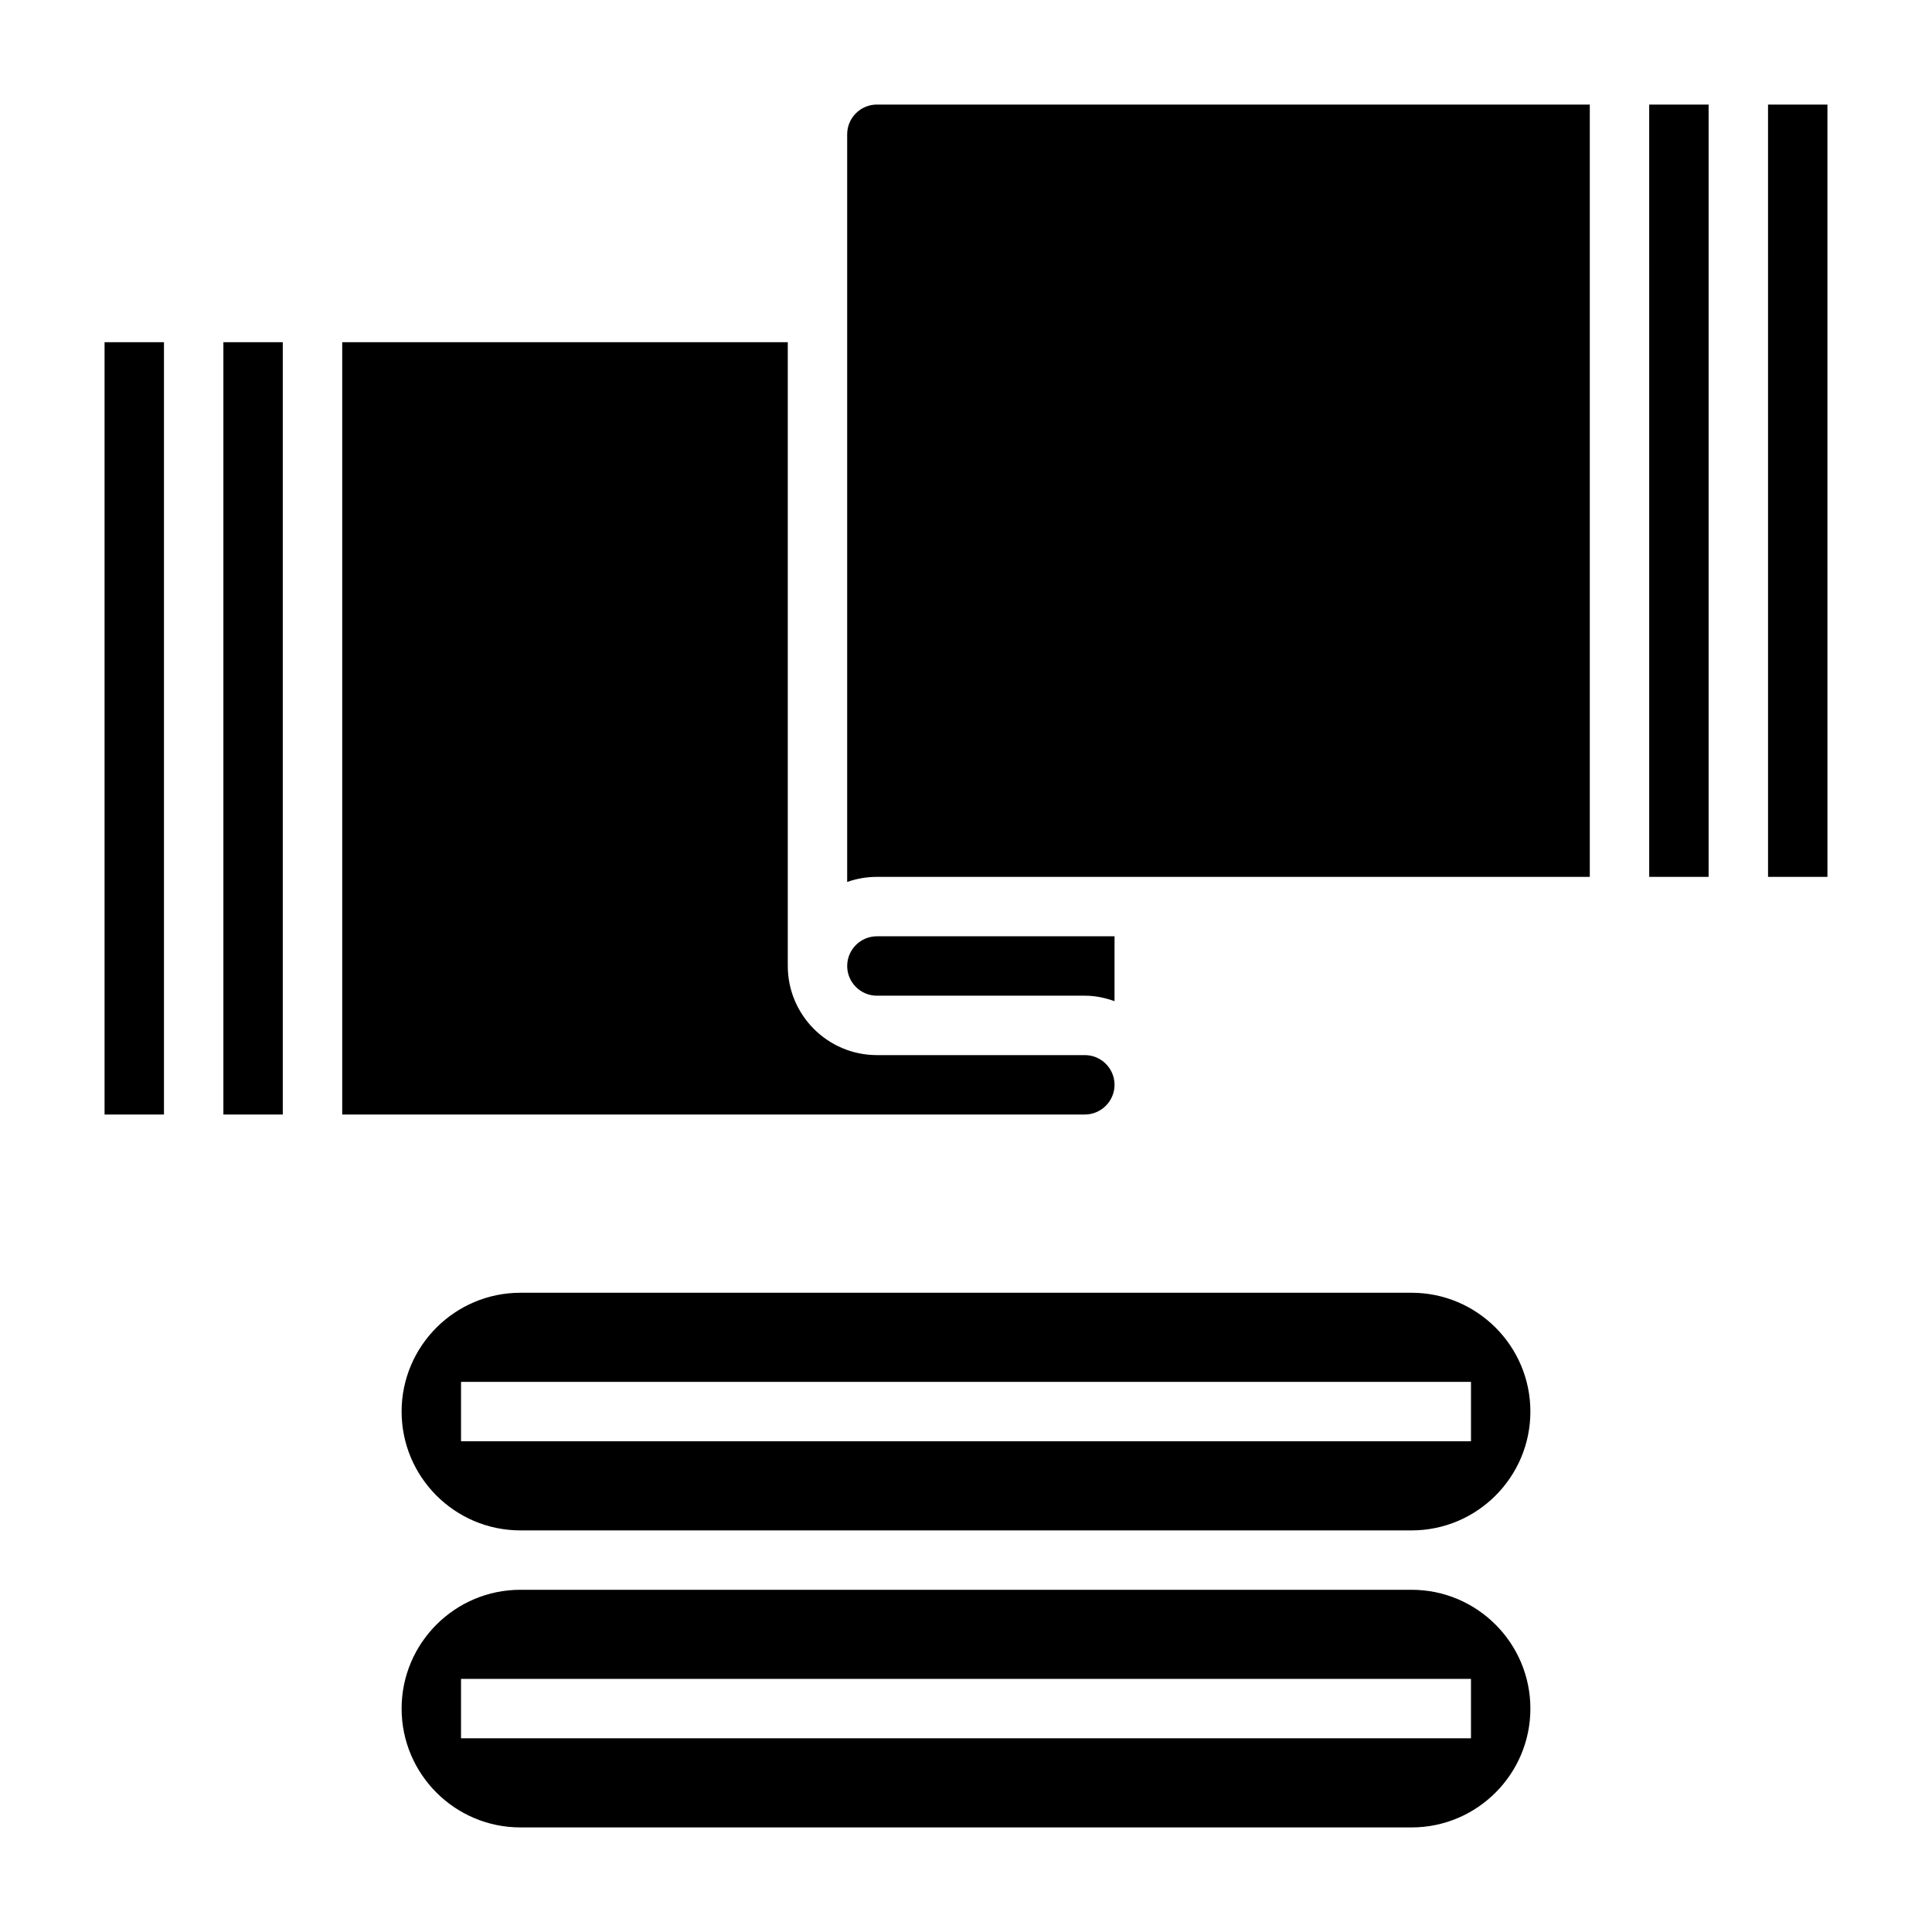 <?xml version="1.0" encoding="UTF-8"?>
<!-- Uploaded to: SVG Repo, www.svgrepo.com, Generator: SVG Repo Mixer Tools -->
<svg fill="#000000" width="800px" height="800px" version="1.1" viewBox="144 144 512 512" xmlns="http://www.w3.org/2000/svg">
 <g>
  <path d="m596.8 171.71v204.67h-15.742l-0.004-204.67zm-228.29 7.871c0-4.336 3.535-7.871 7.871-7.871h188.93v204.67h-188.93c-2.762 0-5.406 0.48-7.871 1.348zm-149.57 55.105v204.67h-15.742v-204.67zm-47.23 0h15.742v204.67h-15.742zm259.78 204.67h-196.8v-204.67h118.08v165.31c0 13.02 10.598 23.617 23.617 23.617h55.105c4.336 0 7.871 3.535 7.871 7.871-0.004 4.336-3.539 7.871-7.875 7.871zm7.871-30.039c-2.473-0.883-5.102-1.449-7.871-1.449h-55.105c-4.336 0-7.871-3.535-7.871-7.871s3.535-7.871 7.871-7.871h62.977zm188.93-32.938h-15.742l-0.004-204.67h15.742z"/>
  <path d="m518.08 565.31h-236.16c-17.367 0-31.488 14.121-31.488 31.488 0 17.367 14.121 31.488 31.488 31.488h236.16c17.367 0 31.488-14.121 31.488-31.488 0-17.367-14.121-31.488-31.488-31.488zm15.746 39.359h-267.65v-15.742h267.65z"/>
  <path d="m281.92 549.57h236.16c17.367 0 31.488-14.121 31.488-31.488s-14.121-31.488-31.488-31.488h-236.16c-17.367 0-31.488 14.121-31.488 31.488s14.121 31.488 31.488 31.488zm-15.742-39.359h267.65v15.742h-267.65z"/>
 </g>
</svg>